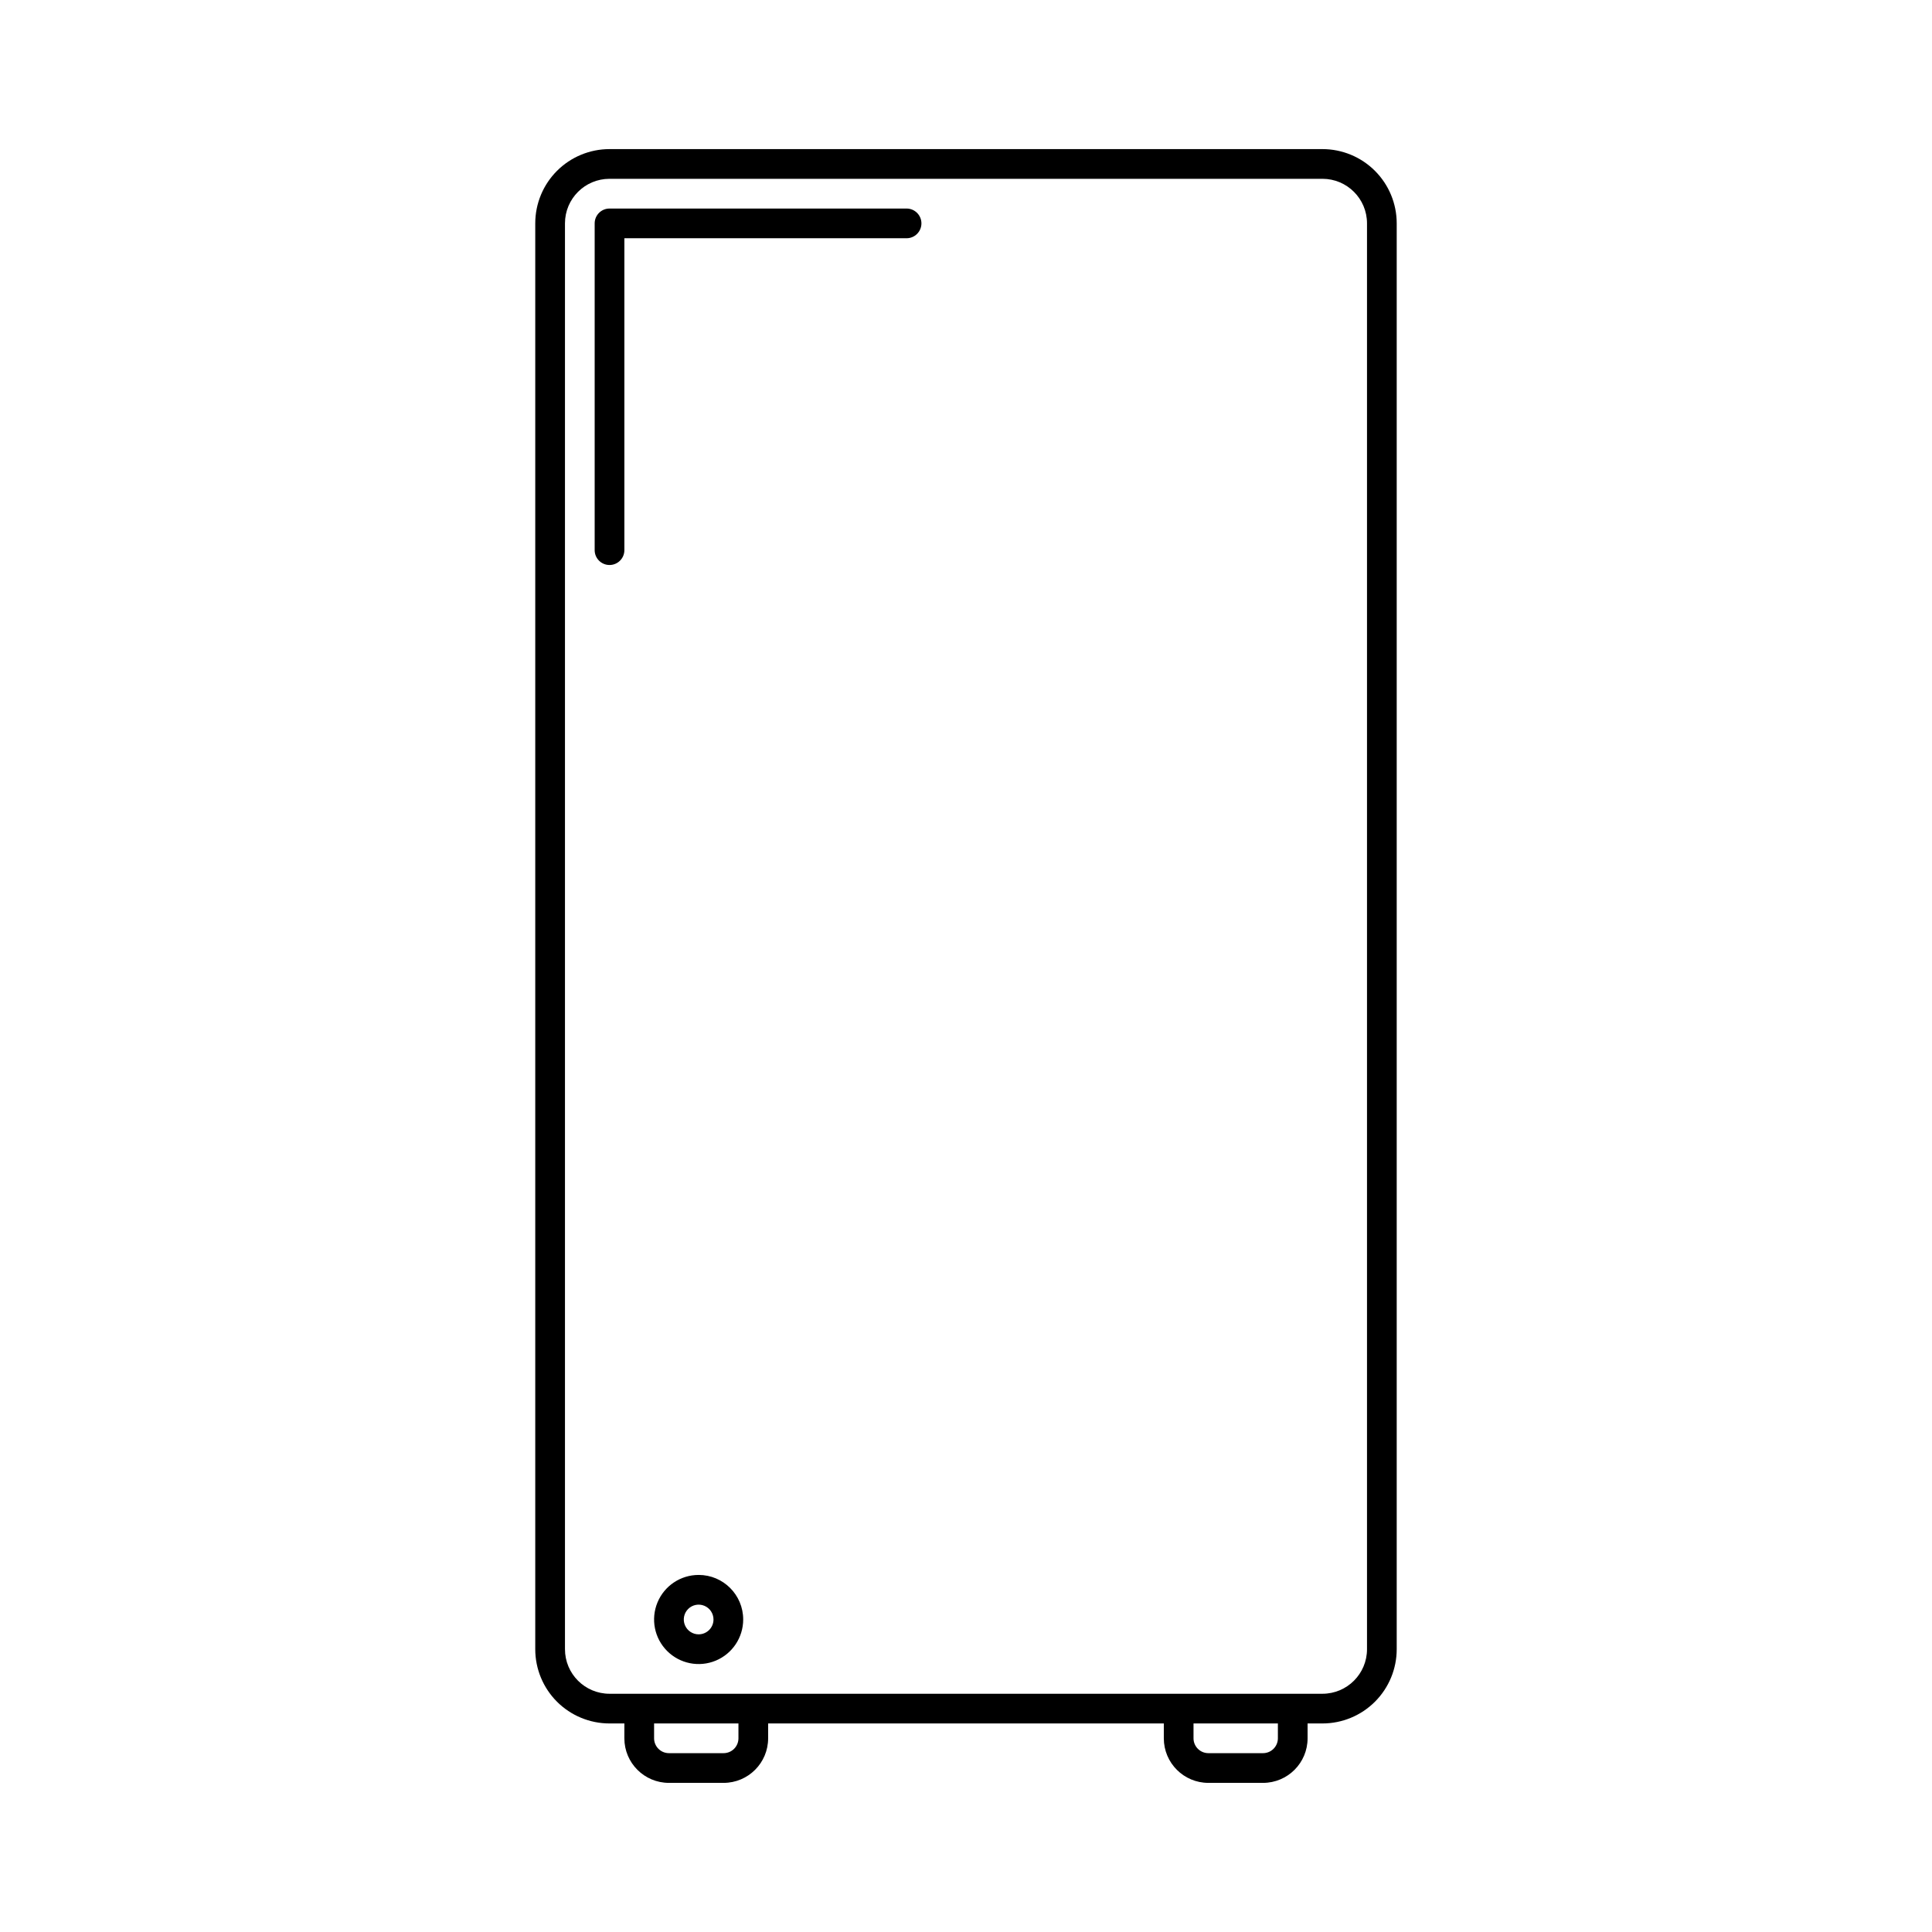 <?xml version="1.0" encoding="UTF-8"?>
<!-- Uploaded to: ICON Repo, www.svgrepo.com, Generator: ICON Repo Mixer Tools -->
<svg fill="#000000" width="800px" height="800px" version="1.1" viewBox="144 144 512 512" xmlns="http://www.w3.org/2000/svg">
 <path d="m464.23 616.48h14.484c6.519 0 11.809-5.289 11.809-11.809v-3.938h3.934c5.223 0 10.227-2.074 13.918-5.762 3.691-3.691 5.766-8.699 5.766-13.918v-377.86c0-5.223-2.074-10.227-5.766-13.918s-8.695-5.762-13.918-5.762h-188.93c-5.219 0-10.227 2.07-13.918 5.762-3.691 3.691-5.762 8.695-5.762 13.918v377.86c0 5.219 2.07 10.227 5.762 13.918 3.691 3.688 8.699 5.762 13.918 5.762h3.938l-0.004 3.938c0 6.519 5.289 11.809 11.809 11.809h14.484c6.523 0 11.809-5.289 11.809-11.809v-3.938h104.86v3.938c0 6.519 5.285 11.809 11.809 11.809zm18.422-11.809c0 1.043-0.418 2.043-1.156 2.781-0.734 0.738-1.738 1.152-2.781 1.152h-14.484c-2.176 0-3.938-1.762-3.938-3.934v-3.938h22.359zm-188.93-23.617v-377.86c0-6.523 5.285-11.809 11.809-11.809h188.93c6.523 0 11.809 5.285 11.809 11.809v377.86c0 6.523-5.285 11.809-11.809 11.809h-188.93c-6.523 0-11.809-5.285-11.809-11.809zm45.973 23.617c0 1.043-0.414 2.043-1.152 2.781s-1.738 1.152-2.785 1.152h-14.484c-2.172 0-3.934-1.762-3.934-3.934v-3.938h22.355zm-10.551-43.297c-4.773 0-9.078 2.875-10.906 7.289-1.828 4.414-0.82 9.492 2.559 12.867 3.379 3.379 8.457 4.387 12.867 2.562 4.414-1.828 7.289-6.137 7.289-10.91 0-6.523-5.285-11.809-11.809-11.809zm0 15.742c-1.59 0-3.023-0.957-3.633-2.43-0.609-1.469-0.273-3.16 0.852-4.289 1.125-1.125 2.82-1.461 4.289-0.852 1.473 0.609 2.43 2.043 2.43 3.637 0 1.043-0.414 2.043-1.152 2.781-0.738 0.738-1.738 1.152-2.785 1.152zm-19.68-369.98v82.656c0 2.176-1.762 3.938-3.934 3.938-2.176 0-3.938-1.762-3.938-3.938v-86.59c0-2.176 1.762-3.938 3.938-3.938h78.719c2.176 0 3.938 1.762 3.938 3.938 0 2.172-1.762 3.934-3.938 3.934z"/>
</svg>